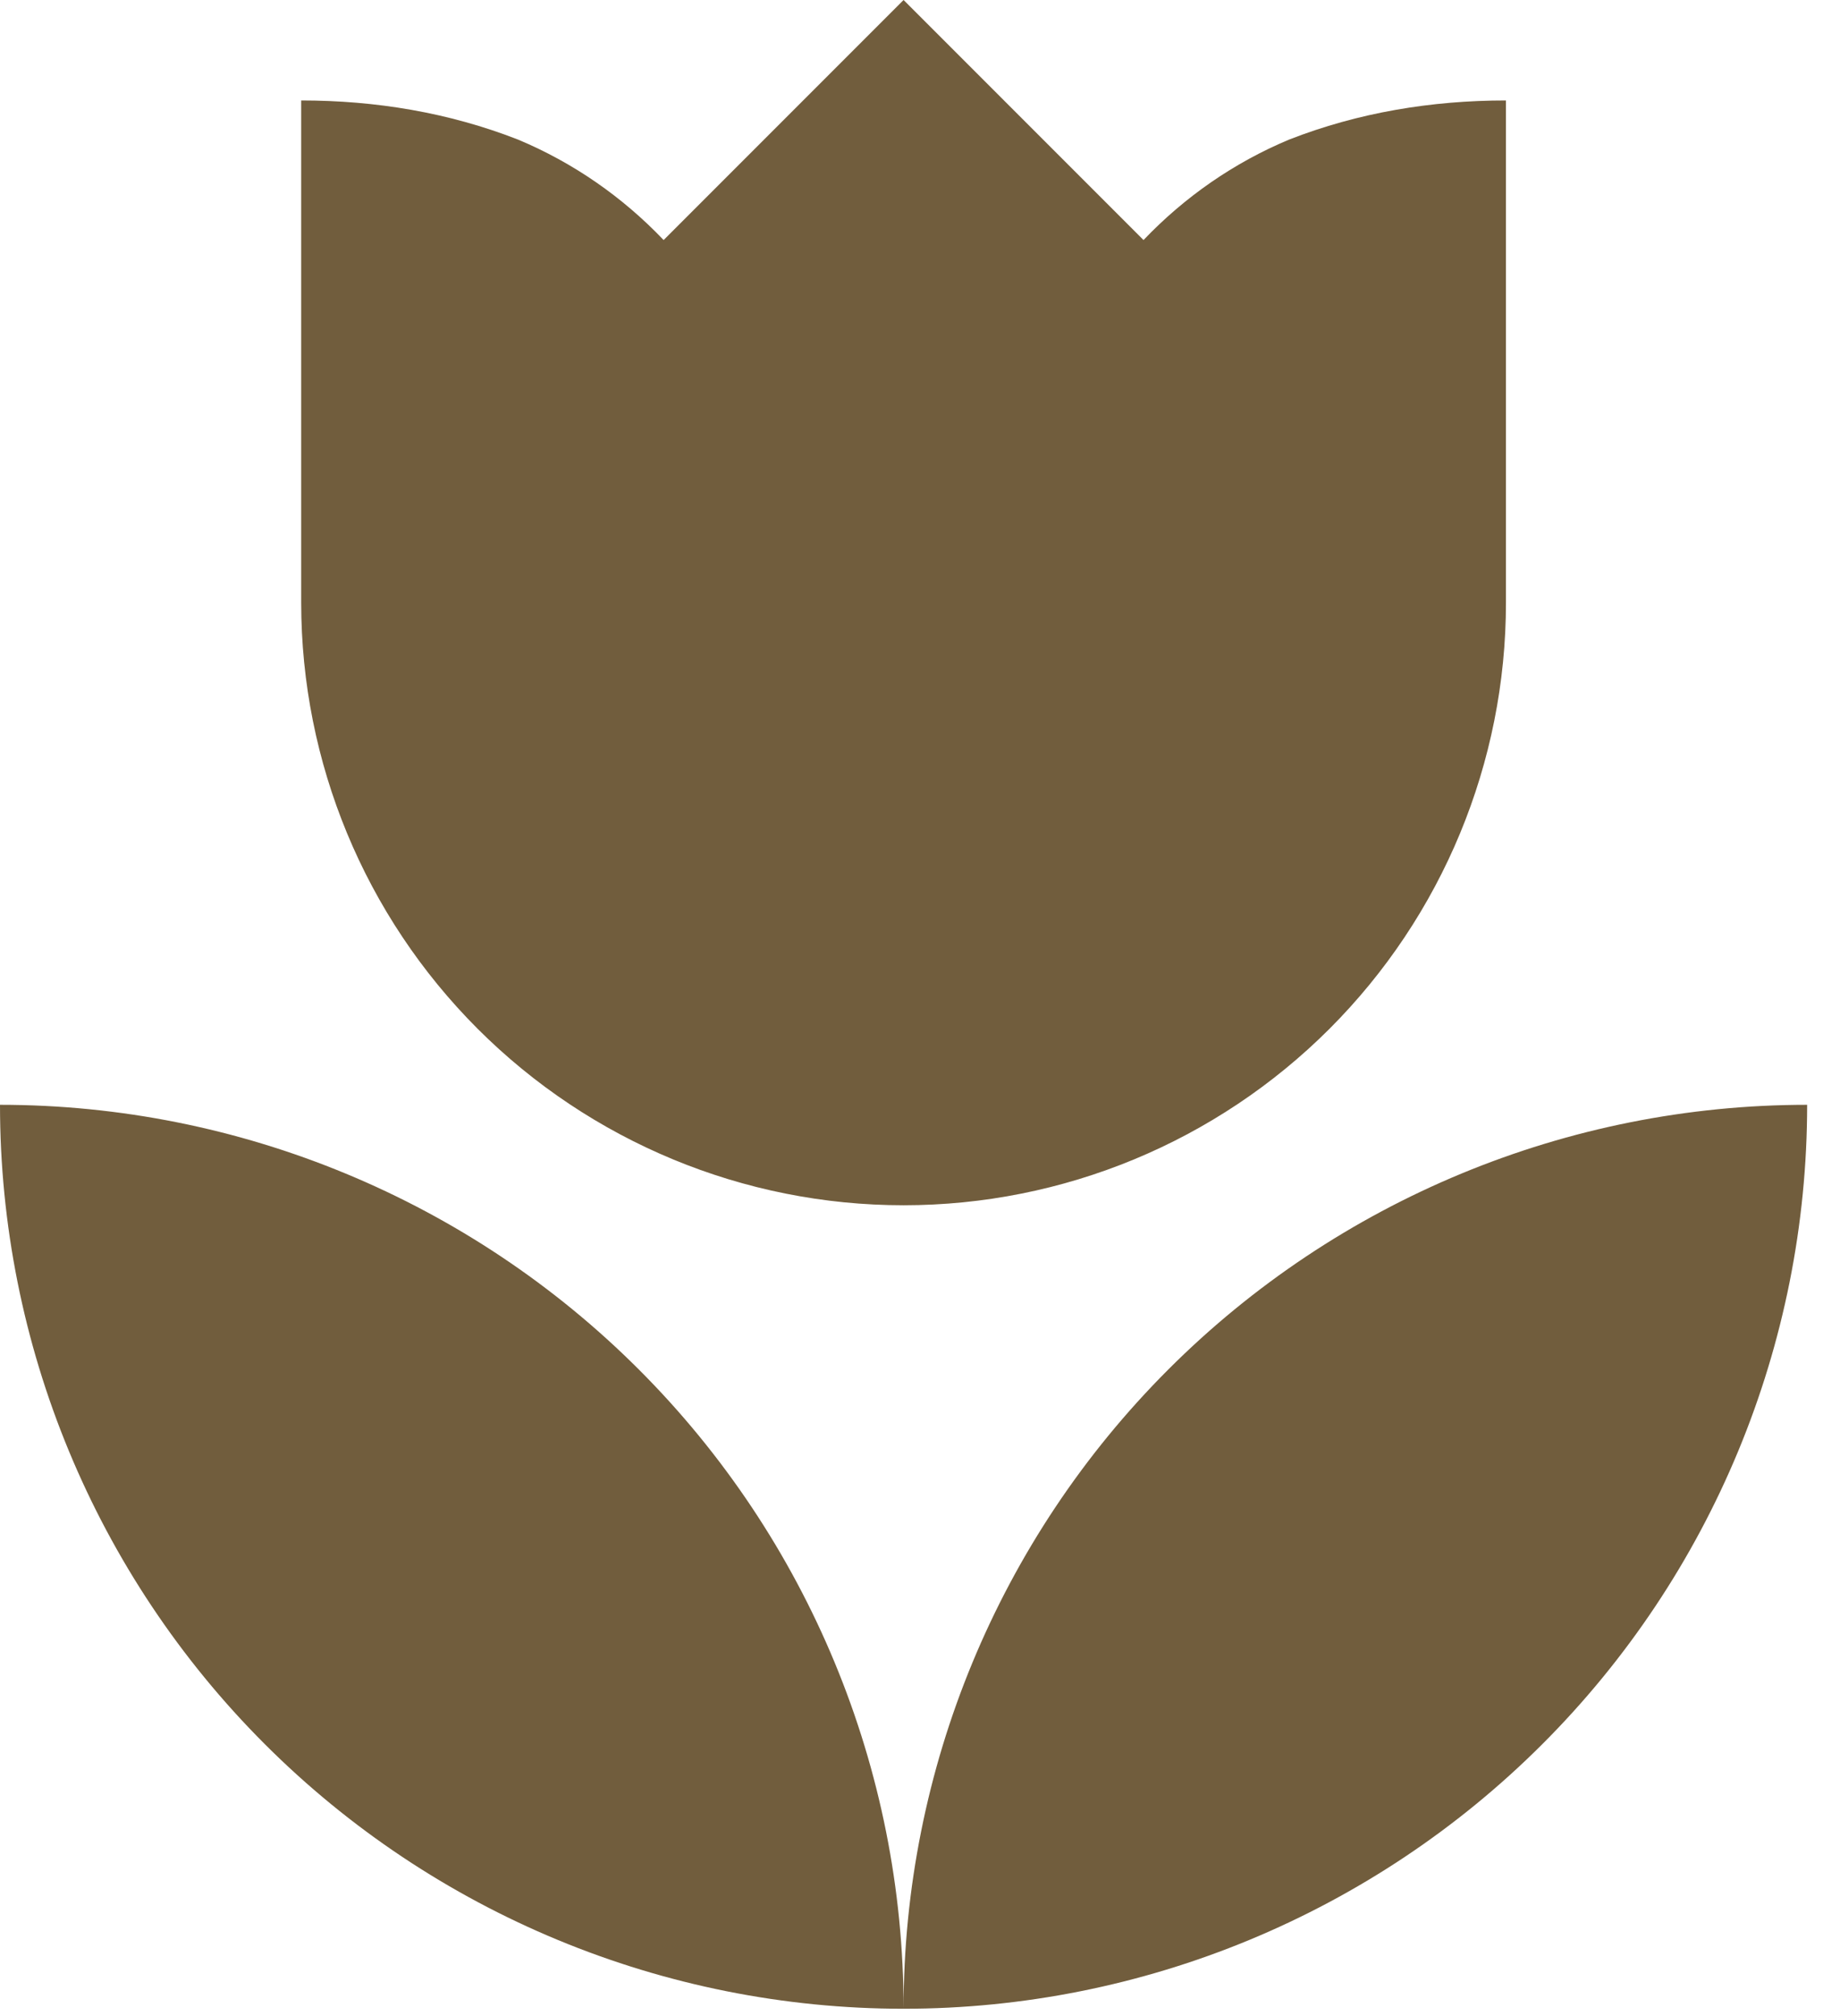 <svg width="42" height="46" viewBox="0 0 42 46" fill="none" xmlns="http://www.w3.org/2000/svg">
<path d="M0 25.208C0 30.678 2.173 35.925 6.041 39.792C9.909 43.66 15.155 45.833 20.625 45.833C20.625 40.363 18.452 35.117 14.584 31.249C10.716 27.381 5.47 25.208 0 25.208ZM20.625 45.833C26.095 45.833 31.341 43.66 35.209 39.792C39.077 35.925 41.25 30.678 41.25 25.208C35.78 25.208 30.534 27.381 26.666 31.249C22.798 35.117 20.625 40.363 20.625 45.833ZM34.375 2.292V13.75C34.375 17.397 32.926 20.894 30.348 23.473C27.769 26.051 24.272 27.5 20.625 27.5C16.978 27.5 13.481 26.051 10.902 23.473C8.324 20.894 6.875 17.397 6.875 13.75V2.292C8.571 2.292 10.244 2.567 11.825 3.185C13.085 3.712 14.208 4.492 15.148 5.477L20.625 0L26.102 5.477C27.042 4.492 28.165 3.712 29.425 3.185C31.006 2.567 32.679 2.292 34.375 2.292Z" fill="#715D3D"/>
</svg>

